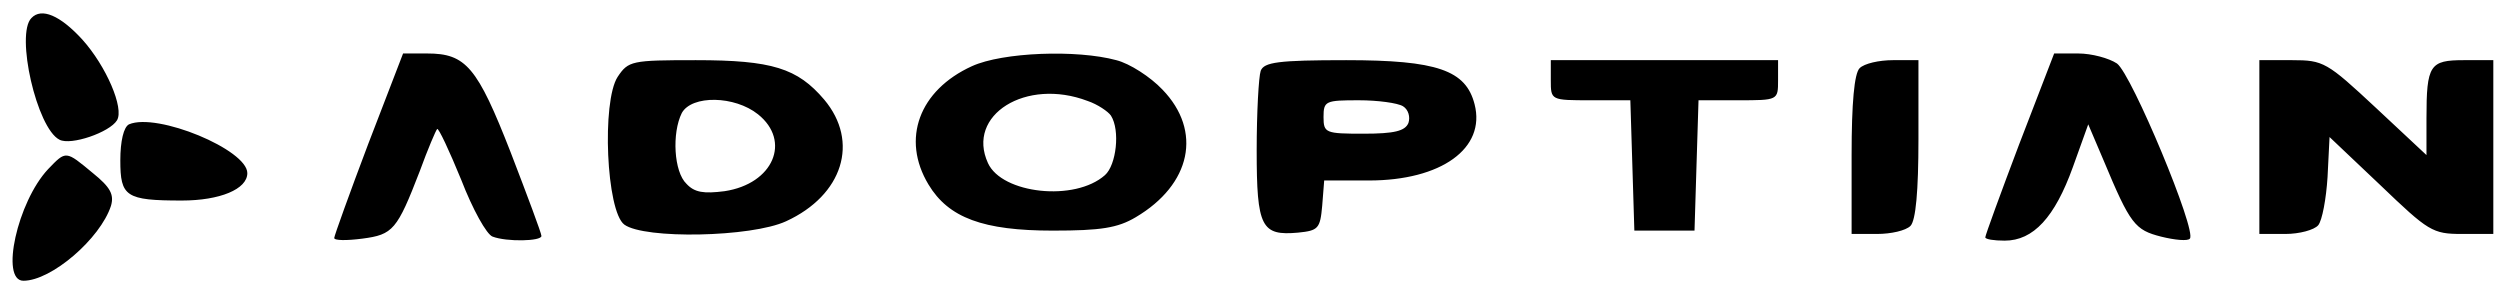 <svg version="1.0" xmlns="http://www.w3.org/2000/svg" width="498.667" height="58.667" viewBox="0 0 374 44"><path d="M4.7 2.7c-2.4 2.4.8 16.5 4.2 18.2 1.7.9 7.5-1.1 8.6-2.9 1.1-1.8-1.6-8.1-5.2-12.1C9 2.3 6.2 1.1 4.7 2.7zm50.4 18.8C52.3 28.9 50 35.3 50 35.6c0 .4 1.9.4 4.2.1 4.6-.6 5.2-1.3 8.6-10.1 1.2-3.3 2.4-6.1 2.6-6.3.2-.2 1.8 3.2 3.6 7.6 1.7 4.4 3.8 8.2 4.7 8.5 2.1.8 7.3.7 7.3-.1 0-.4-2.1-6-4.6-12.5C71.4 10 69.7 8 63.9 8h-3.6l-5.2 13.5zm90.3-11.6c-7.9 3.6-10.6 10.9-6.5 17.7 3 5 8.2 6.9 18.6 6.9 7.2 0 9.7-.4 12.4-2 8.3-4.9 10-12.9 4-19.1-1.8-1.9-4.9-3.9-6.9-4.4-5.9-1.6-17-1.2-21.6.9zm17.3 5.2c1.5.5 3.1 1.6 3.5 2.2 1.4 2.2.8 7.4-.9 8.9-4.5 4-15.4 2.8-17.5-1.8-3.3-7.2 5.7-12.8 14.9-9.3zm139.4 6.4c-2.8 7.4-5.1 13.7-5.1 14 0 .3 1.3.5 2.9.5 4.3 0 7.5-3.5 10.2-11l2.3-6.4 2.3 5.4c4 9.6 4.7 10.4 8.6 11.4 2 .5 4 .7 4.3.3 1.1-1.1-8.7-24.6-10.9-26.2-1.2-.8-3.8-1.5-5.8-1.5h-3.6l-5.2 13.5zm-209.7-10c-2.4 3.7-1.7 20.1 1 22.1 3 2.2 19 1.9 24.2-.5 8.5-3.9 11-11.9 5.7-18.2-4-4.7-7.8-5.9-19.2-5.9-9.6 0-10.1.1-11.7 2.5zm21 5.6c5 4 2.3 10.4-5 11.5-3.1.4-4.5.2-5.7-1.1-1.9-1.8-2.2-7.6-.7-10.6 1.5-2.7 7.9-2.6 11.4.2zm75.2-6.5c-.3.9-.6 6.2-.6 11.9 0 11.5.7 12.8 6.2 12.3 3-.3 3.3-.6 3.6-4l.3-3.8h6.7c10.8 0 17.5-4.8 15.8-11.4-1.3-5.1-5.6-6.6-19.2-6.6-10.2 0-12.3.3-12.8 1.6zm21.3 5.3c.8.5 1.1 1.6.8 2.5-.5 1.2-2.1 1.6-6.7 1.6-5.7 0-6-.1-6-2.5s.3-2.5 5.3-2.5c2.8 0 5.8.4 6.6.9zM232 12c0 3 0 3 6 3h5.9l.3 9.7.3 9.8h9l.3-9.8.3-9.7h5.9c6 0 6 0 6-3V9h-34v3zm46.2-1.8c-.8.8-1.2 5.2-1.2 13V35h3.8c2.1 0 4.3-.5 5-1.2.8-.8 1.2-5.2 1.2-13V9h-3.8c-2.1 0-4.3.5-5 1.2zM338 22v13h3.9c2.1 0 4.3-.6 4.9-1.3.6-.7 1.2-4 1.4-7.2l.3-6 7.6 7.2c7.2 6.9 7.8 7.3 12.2 7.3h4.7V9h-4.4c-5.1 0-5.6.7-5.6 8.7v5.5l-7.6-7.1c-7.3-6.8-7.8-7.1-12.5-7.1H338v13zM19.3 18.6c-.8.4-1.3 2.5-1.3 5.4 0 5.4.8 6 9.2 6 5.7 0 9.8-1.7 9.8-4.1 0-3.5-13.5-9.1-17.7-7.3zM7.2 25.3C2.6 30.2 0 42 3.5 42c4.2 0 11.5-6.3 13.1-11.2.5-1.7-.1-2.8-2.7-4.9-4.1-3.4-4-3.4-6.7-.6z"/></svg>